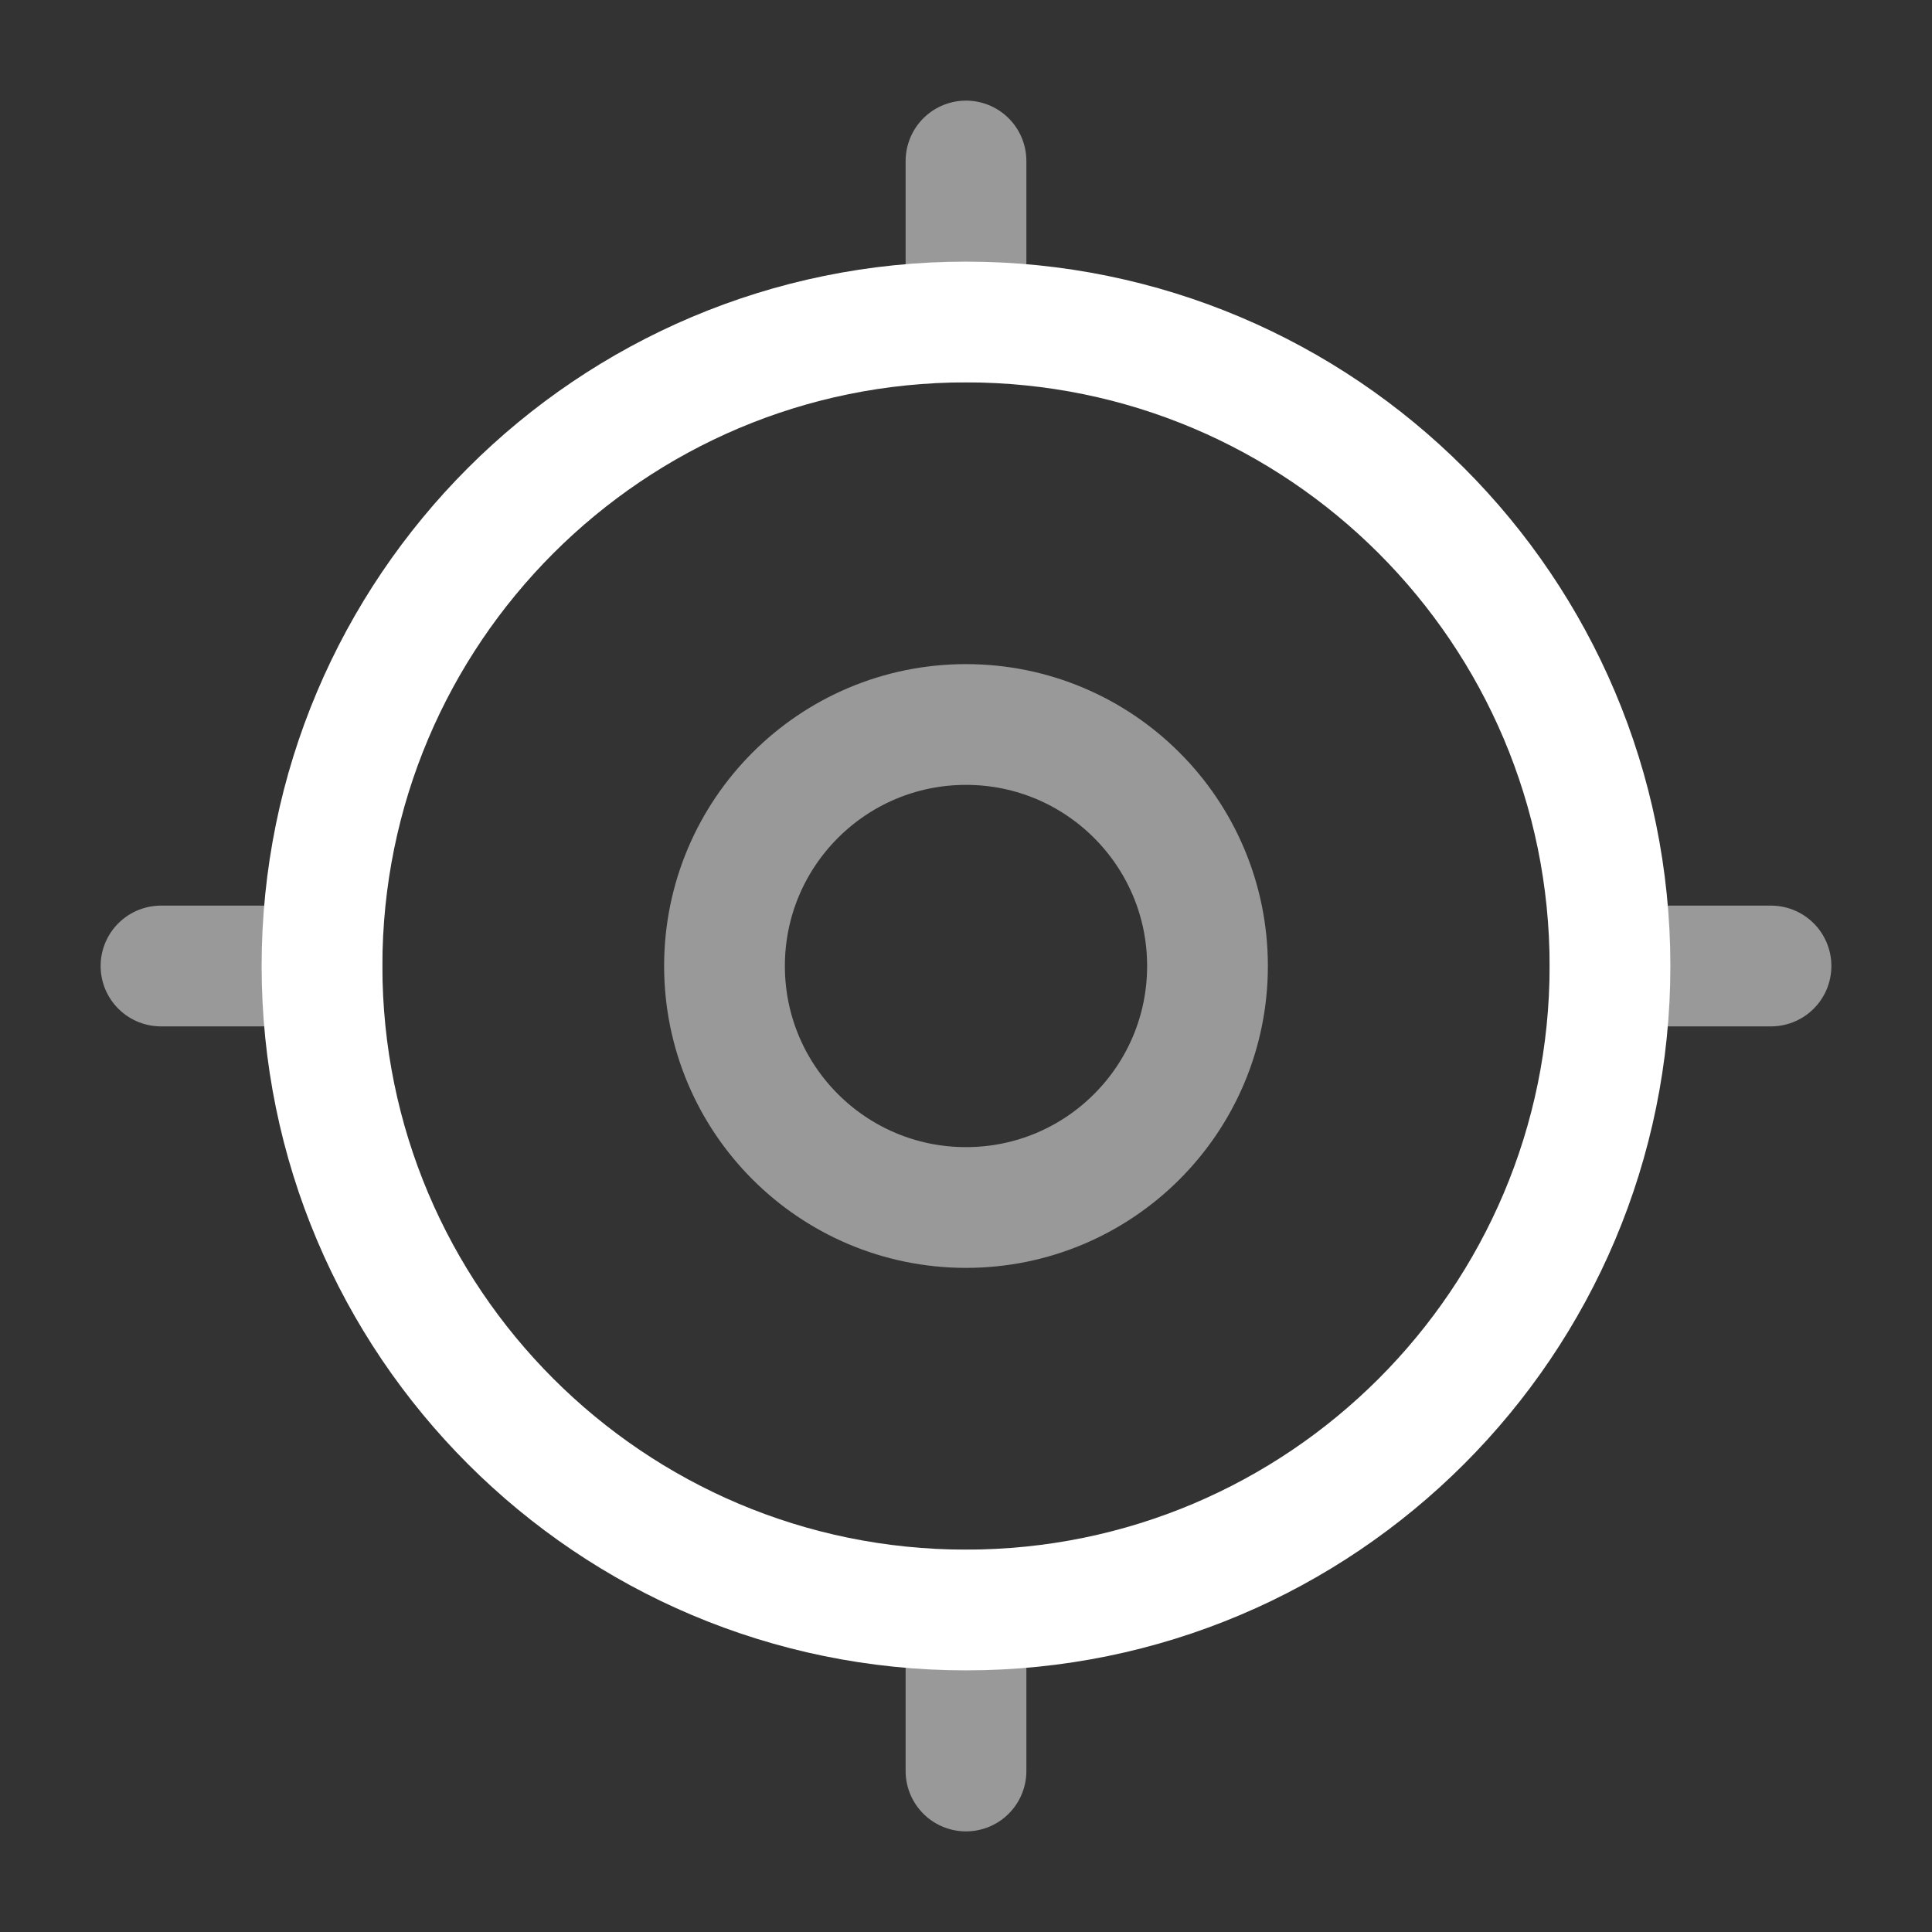 <svg xmlns="http://www.w3.org/2000/svg" width="800px" height="800px" viewBox="0 0 24 24" fill="none"><rect x="0" y="0" width="24" height="24" fill="#333333" stroke="none"/><g id="SVGRepo_bgCarrier" stroke-width="0"></g><g id="SVGRepo_tracerCarrier" stroke-linecap="round" stroke-linejoin="round"></g><g id="SVGRepo_iconCarrier"><path d="M20 12C20 16.418 16.418 20 12 20C7.582 20 4 16.418 4 12C4 7.582 7.582 4 12 4C16.418 4 20 7.582 20 12Z" stroke="#ffffff" stroke-width="1.5"></path><path opacity="0.5" d="M15 12C15 13.657 13.657 15 12 15C10.343 15 9 13.657 9 12C9 10.343 10.343 9 12 9C13.657 9 15 10.343 15 12Z" stroke="#ffffff" stroke-width="1.5"></path><path opacity="0.5" d="M2 12L4 12" stroke="#ffffff" stroke-width="1.5" stroke-linecap="round"></path><path opacity="0.5" d="M20 12L22 12" stroke="#ffffff" stroke-width="1.5" stroke-linecap="round"></path><path opacity="0.5" d="M12 4V2" stroke="#ffffff" stroke-width="1.5" stroke-linecap="round"></path><path opacity="0.5" d="M12 22V20" stroke="#ffffff" stroke-width="1.5" stroke-linecap="round"></path></g></svg>